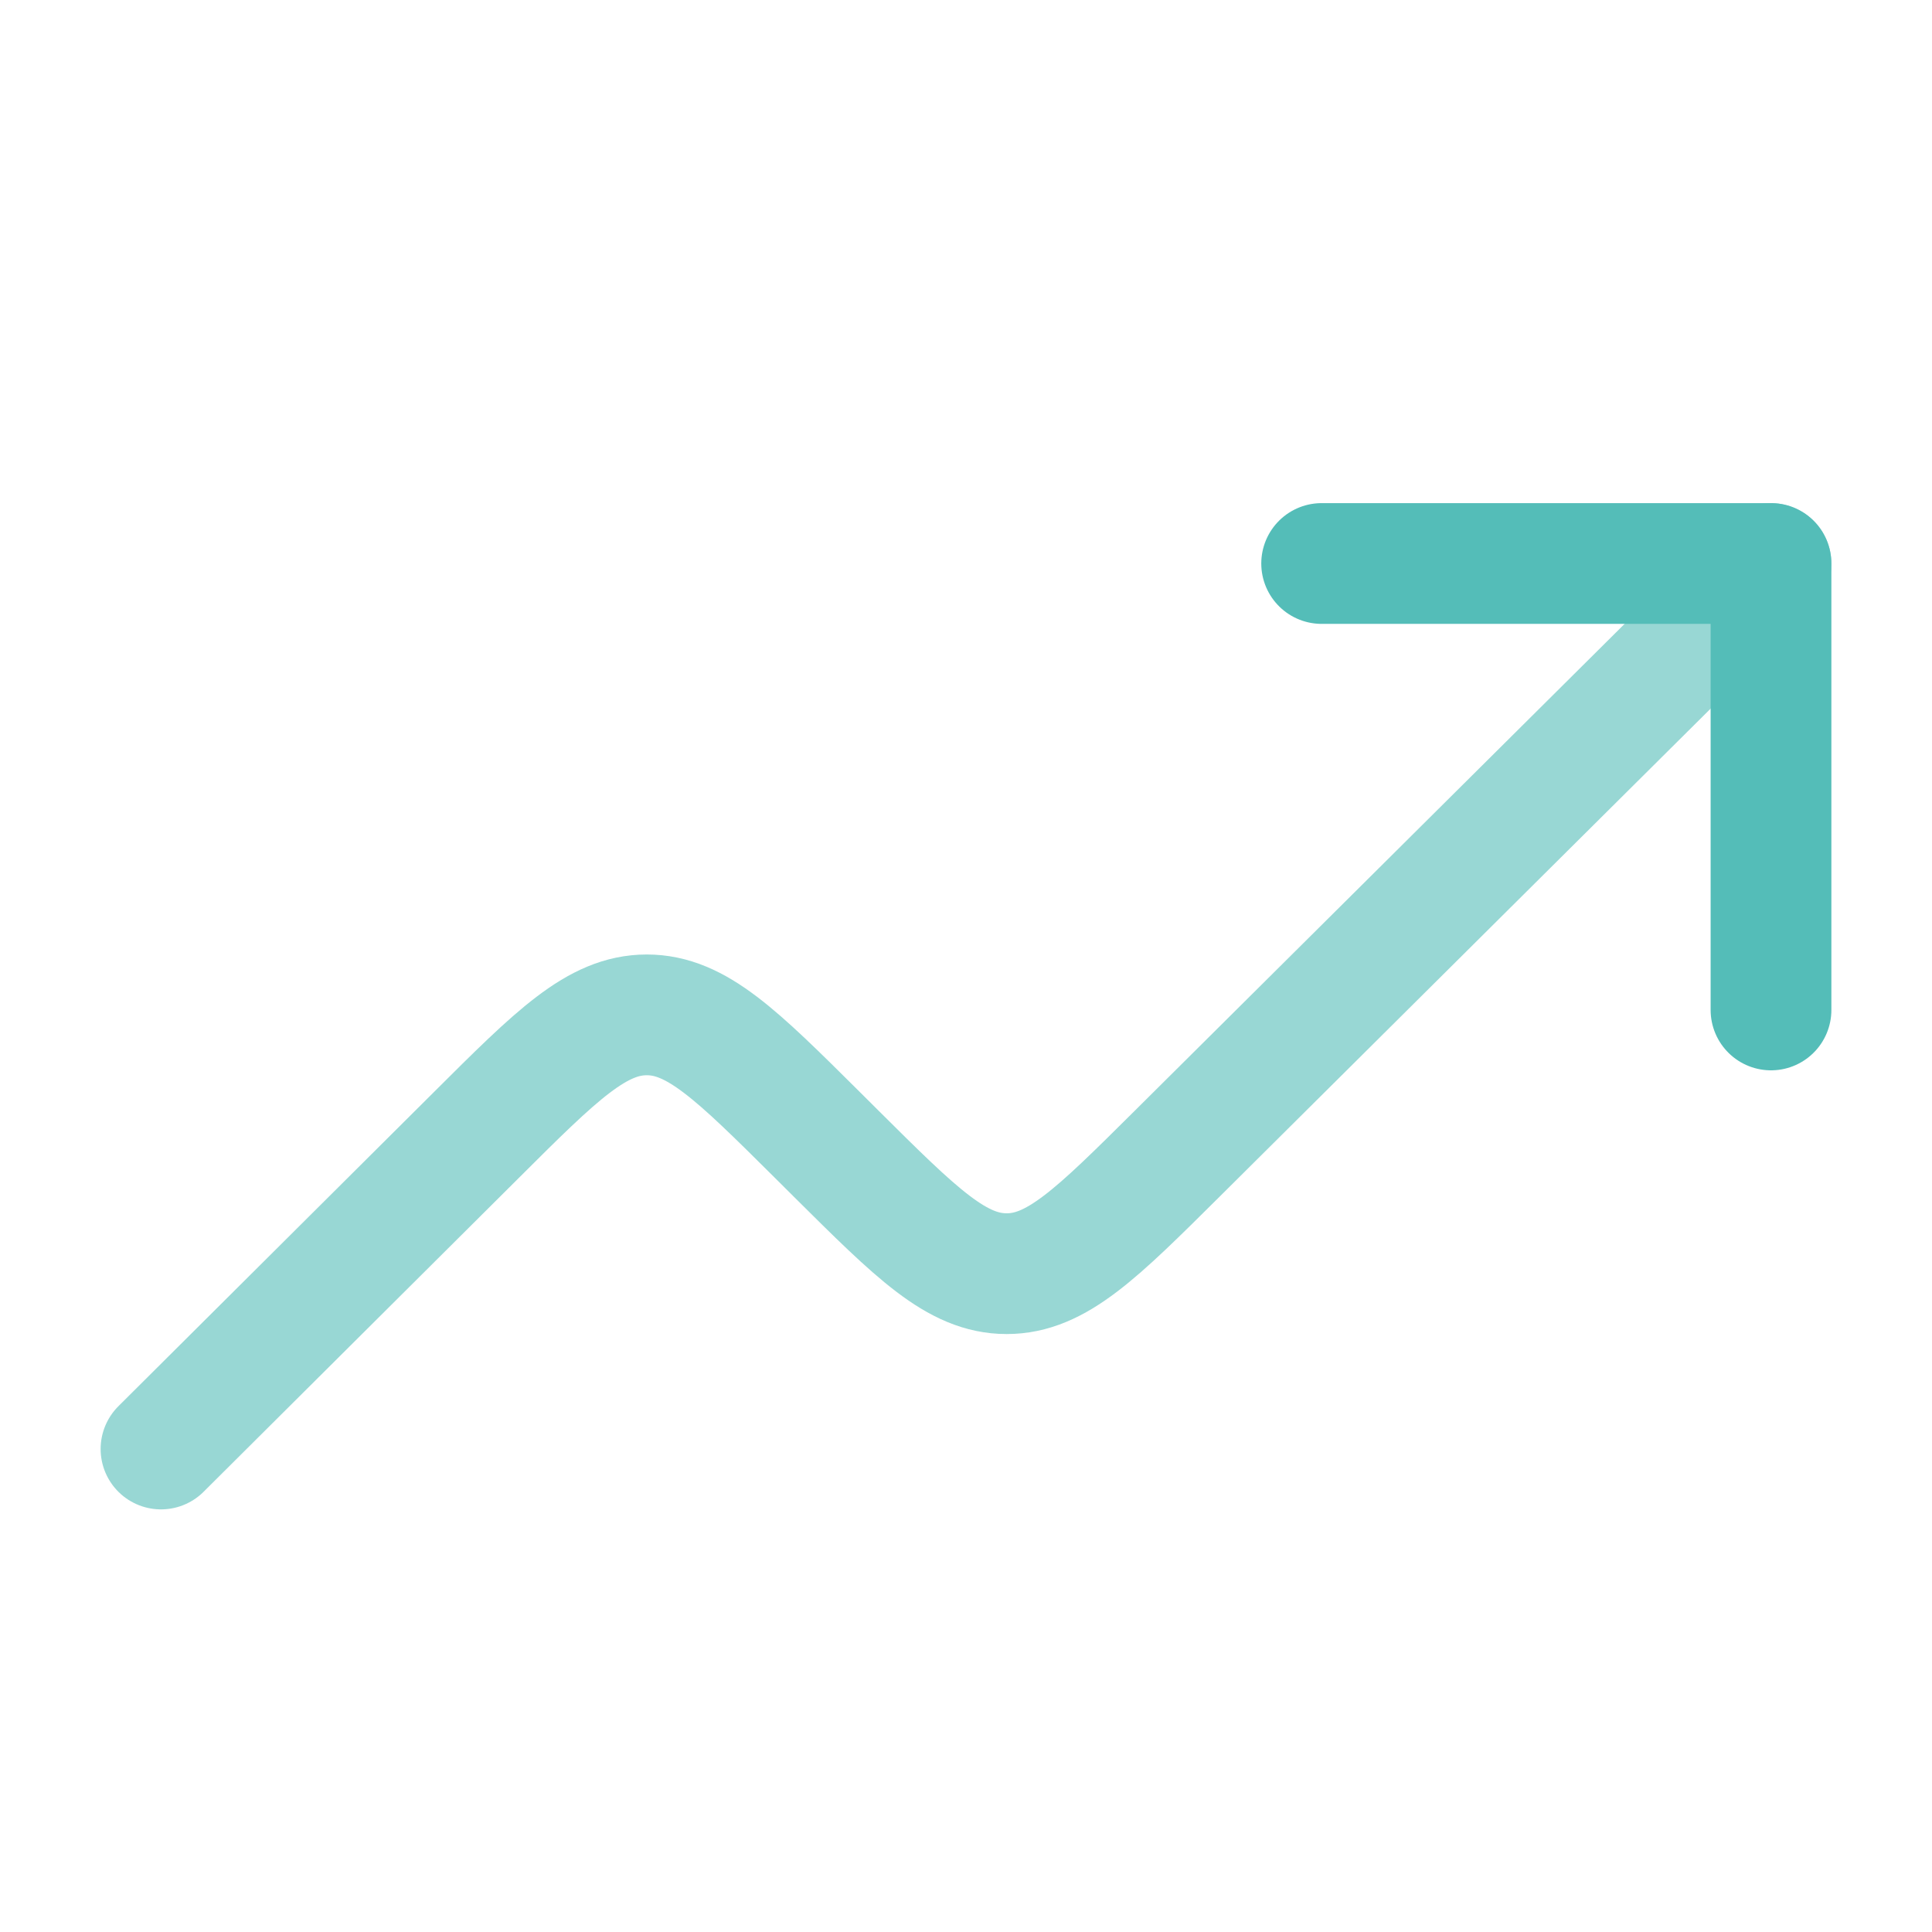 <svg width="24" height="24" viewBox="0 0 24 24" fill="none" xmlns="http://www.w3.org/2000/svg">
<path opacity="0.6" d="M22 7L14.62 14.335C13.623 15.326 13.124 15.822 12.505 15.822C11.886 15.822 11.388 15.326 10.39 14.334L10.151 14.096C9.153 13.104 8.653 12.607 8.034 12.607C7.415 12.608 6.916 13.104 5.919 14.098L2 18" stroke="#54BDB8" stroke-width="1.5" stroke-linecap="round" stroke-linejoin="round"/>
<path d="M22 12.546V7H16.418" stroke="#54BDB8" stroke-width="1.5" stroke-linecap="round" stroke-linejoin="round"/>
</svg>
